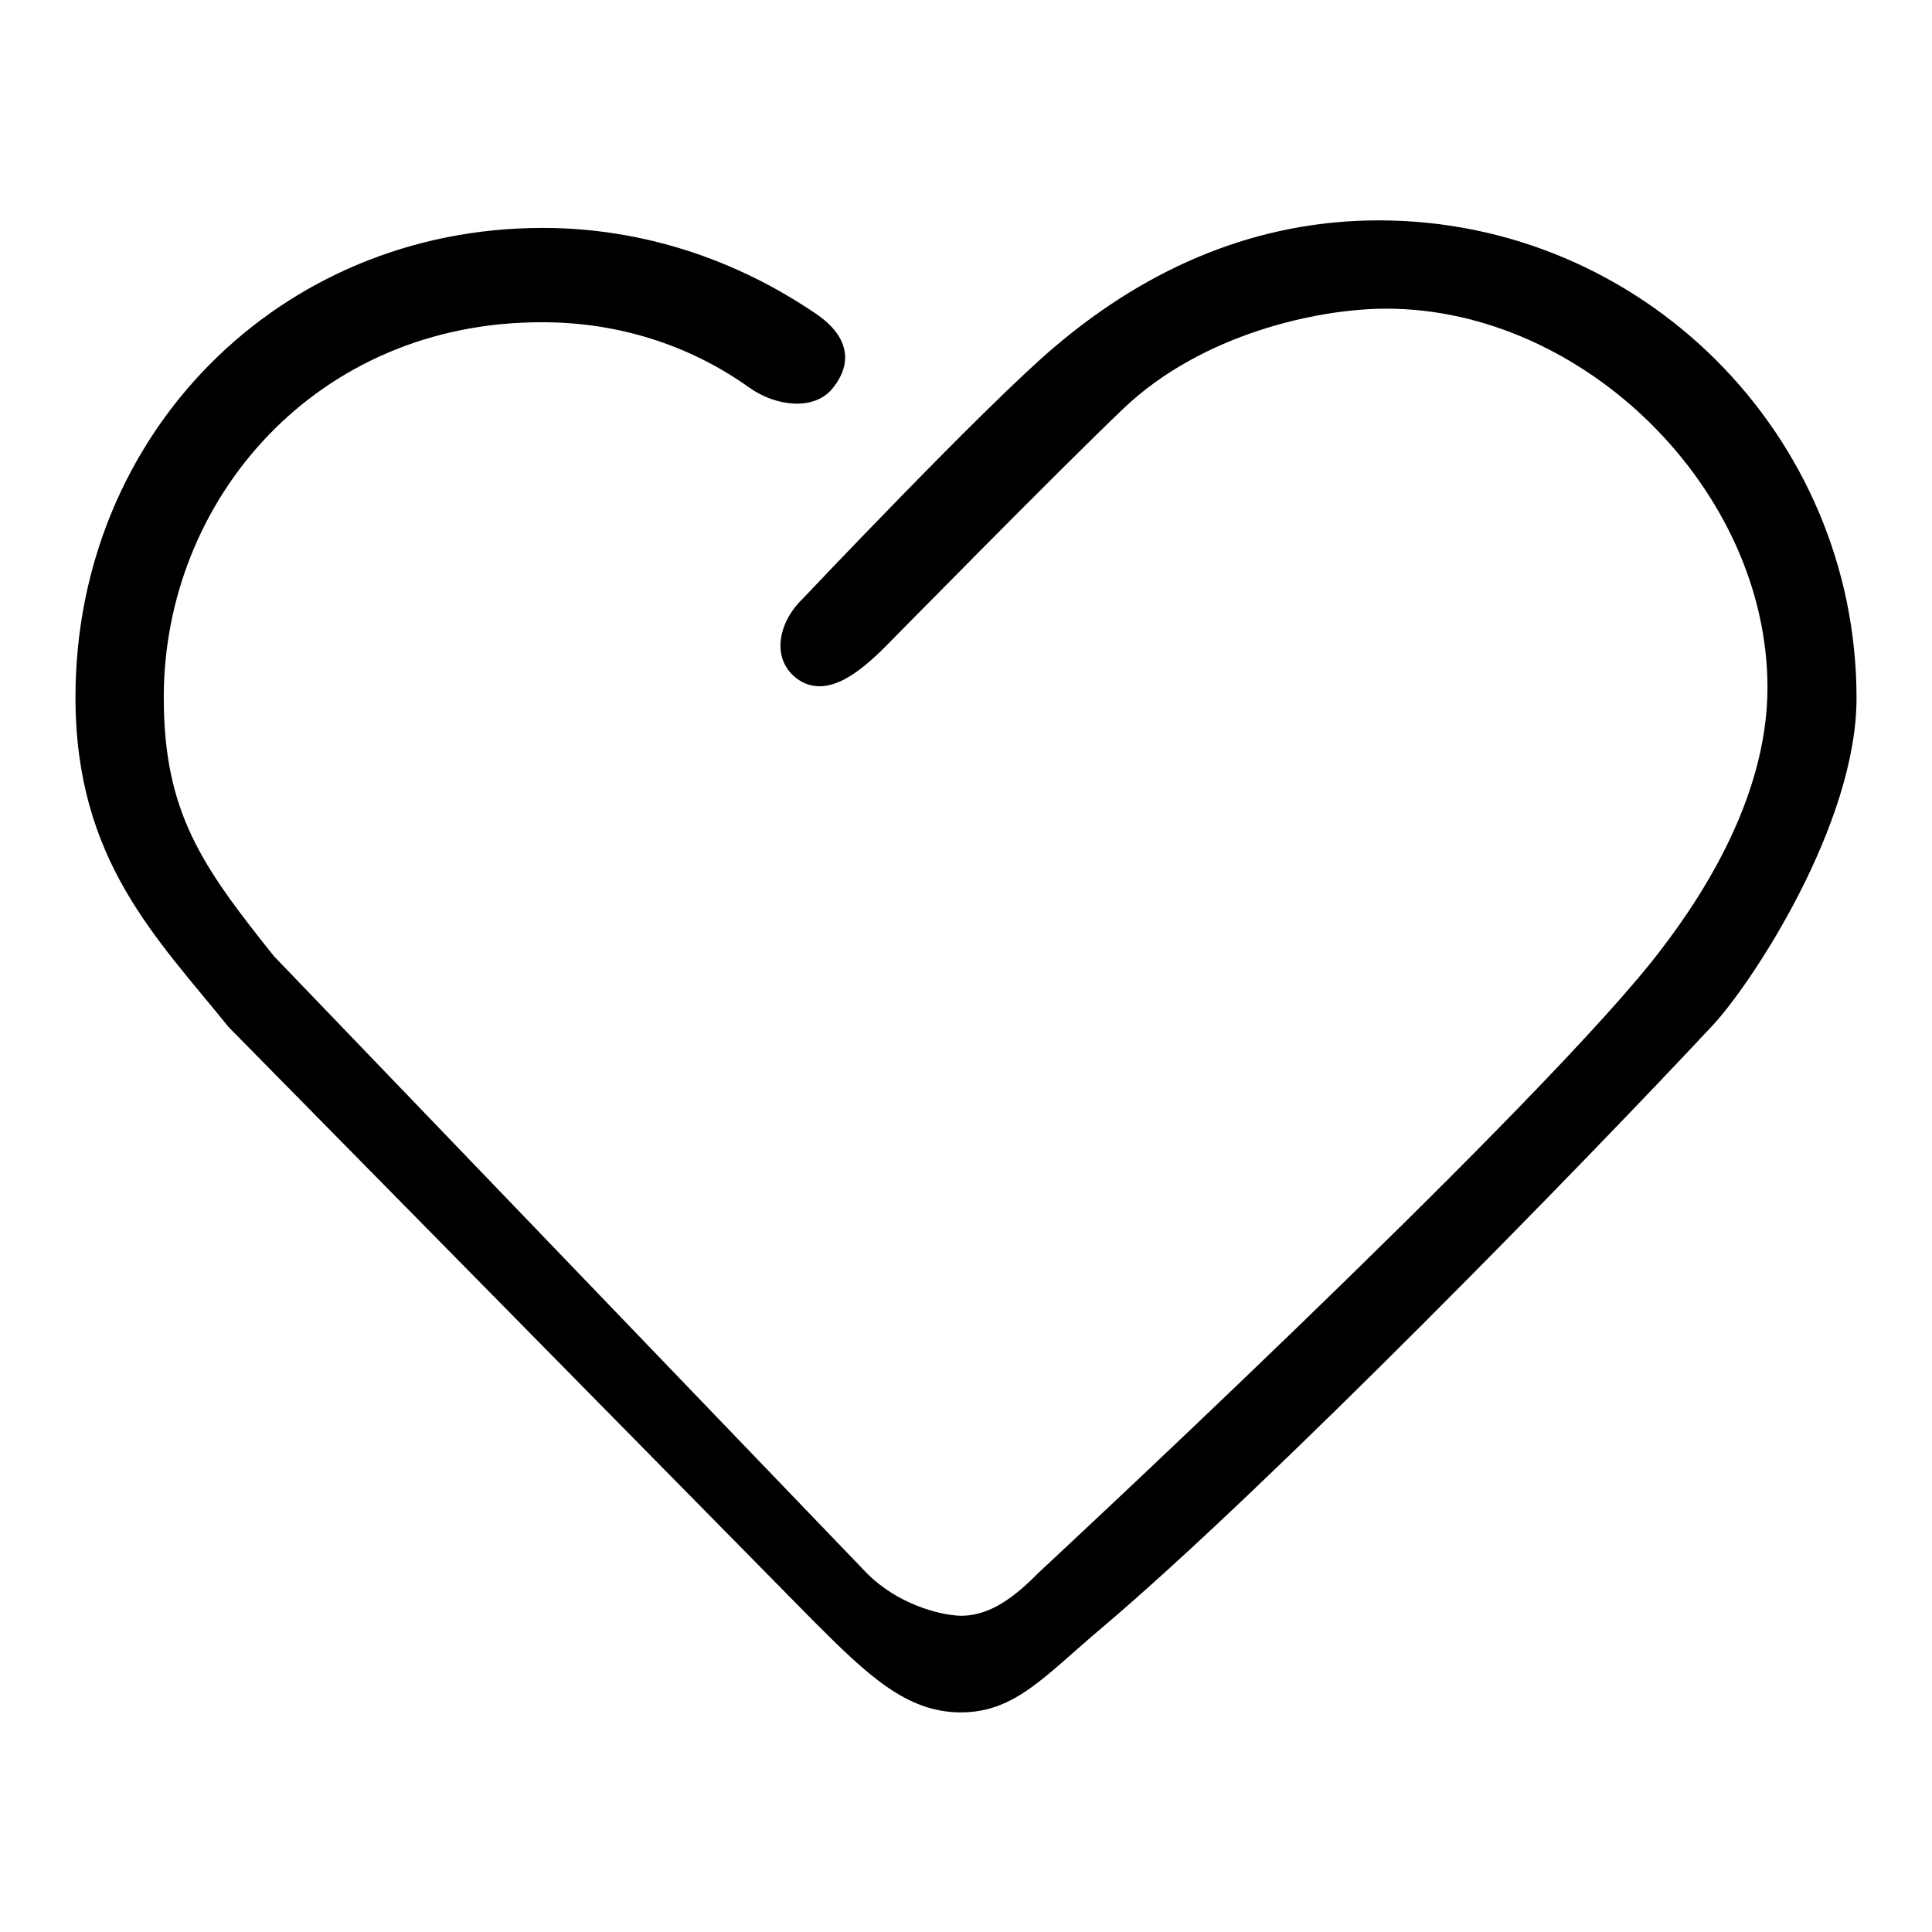 <?xml version="1.0" encoding="utf-8"?>
<!-- Svg Vector Icons : http://www.onlinewebfonts.com/icon -->
<!DOCTYPE svg PUBLIC "-//W3C//DTD SVG 1.1//EN" "http://www.w3.org/Graphics/SVG/1.1/DTD/svg11.dtd">
<svg version="1.1" xmlns="http://www.w3.org/2000/svg" xmlns:xlink="http://www.w3.org/1999/xlink" x="0px" y="0px" viewBox="0 0 256 256" enable-background="new 0 0 256 256" xml:space="preserve">
<g><g><path fill="#000000" d="M127.3,226.9c-7.2,0-12.4-5-19.5-12.1l-77.5-78.7C20.8,124.3,10,114,10,92.4c0-34.9,27-62.2,61.9-62.2c13.1,0,25.6,4.1,36.4,11.5c4.3,3,4.7,6.6,1.9,9.9c-2.4,2.8-7.4,2.3-11-0.3c-8-5.7-17.5-8.6-27.3-8.6c-30-0.1-50.2,23.5-50.2,49.7c0,15.2,5,22.3,14.6,34.3l78.6,81.8c3.9,3.9,9.3,5.5,12.4,5.6c3.1,0,6.2-1.5,10.2-5.6c0,0,63.6-59,81.3-81c5.9-7.4,15.4-21.2,15.4-36.4c0-26.2-24.3-50.2-50.5-50.2c-9.2,0-24.5,3.4-34.8,13.2c-8.3,7.9-31.5,31.5-31.5,31.5c-3.1,3.1-7.7,7.2-11.7,4.4c-3.6-2.6-2.6-7.5,0.6-10.6c0,0,24.4-25.8,33.4-33.4c12.7-10.8,27.1-16.8,43-16.8c34.9,0,63.3,28.4,63.3,63.3c0,16.8-13.9,37.8-19,43.3c-16.8,18-58.8,61.1-81,79.9C138.4,222.1,134.5,226.9,127.3,226.9L127.3,226.9z"/></g></g>
</svg>